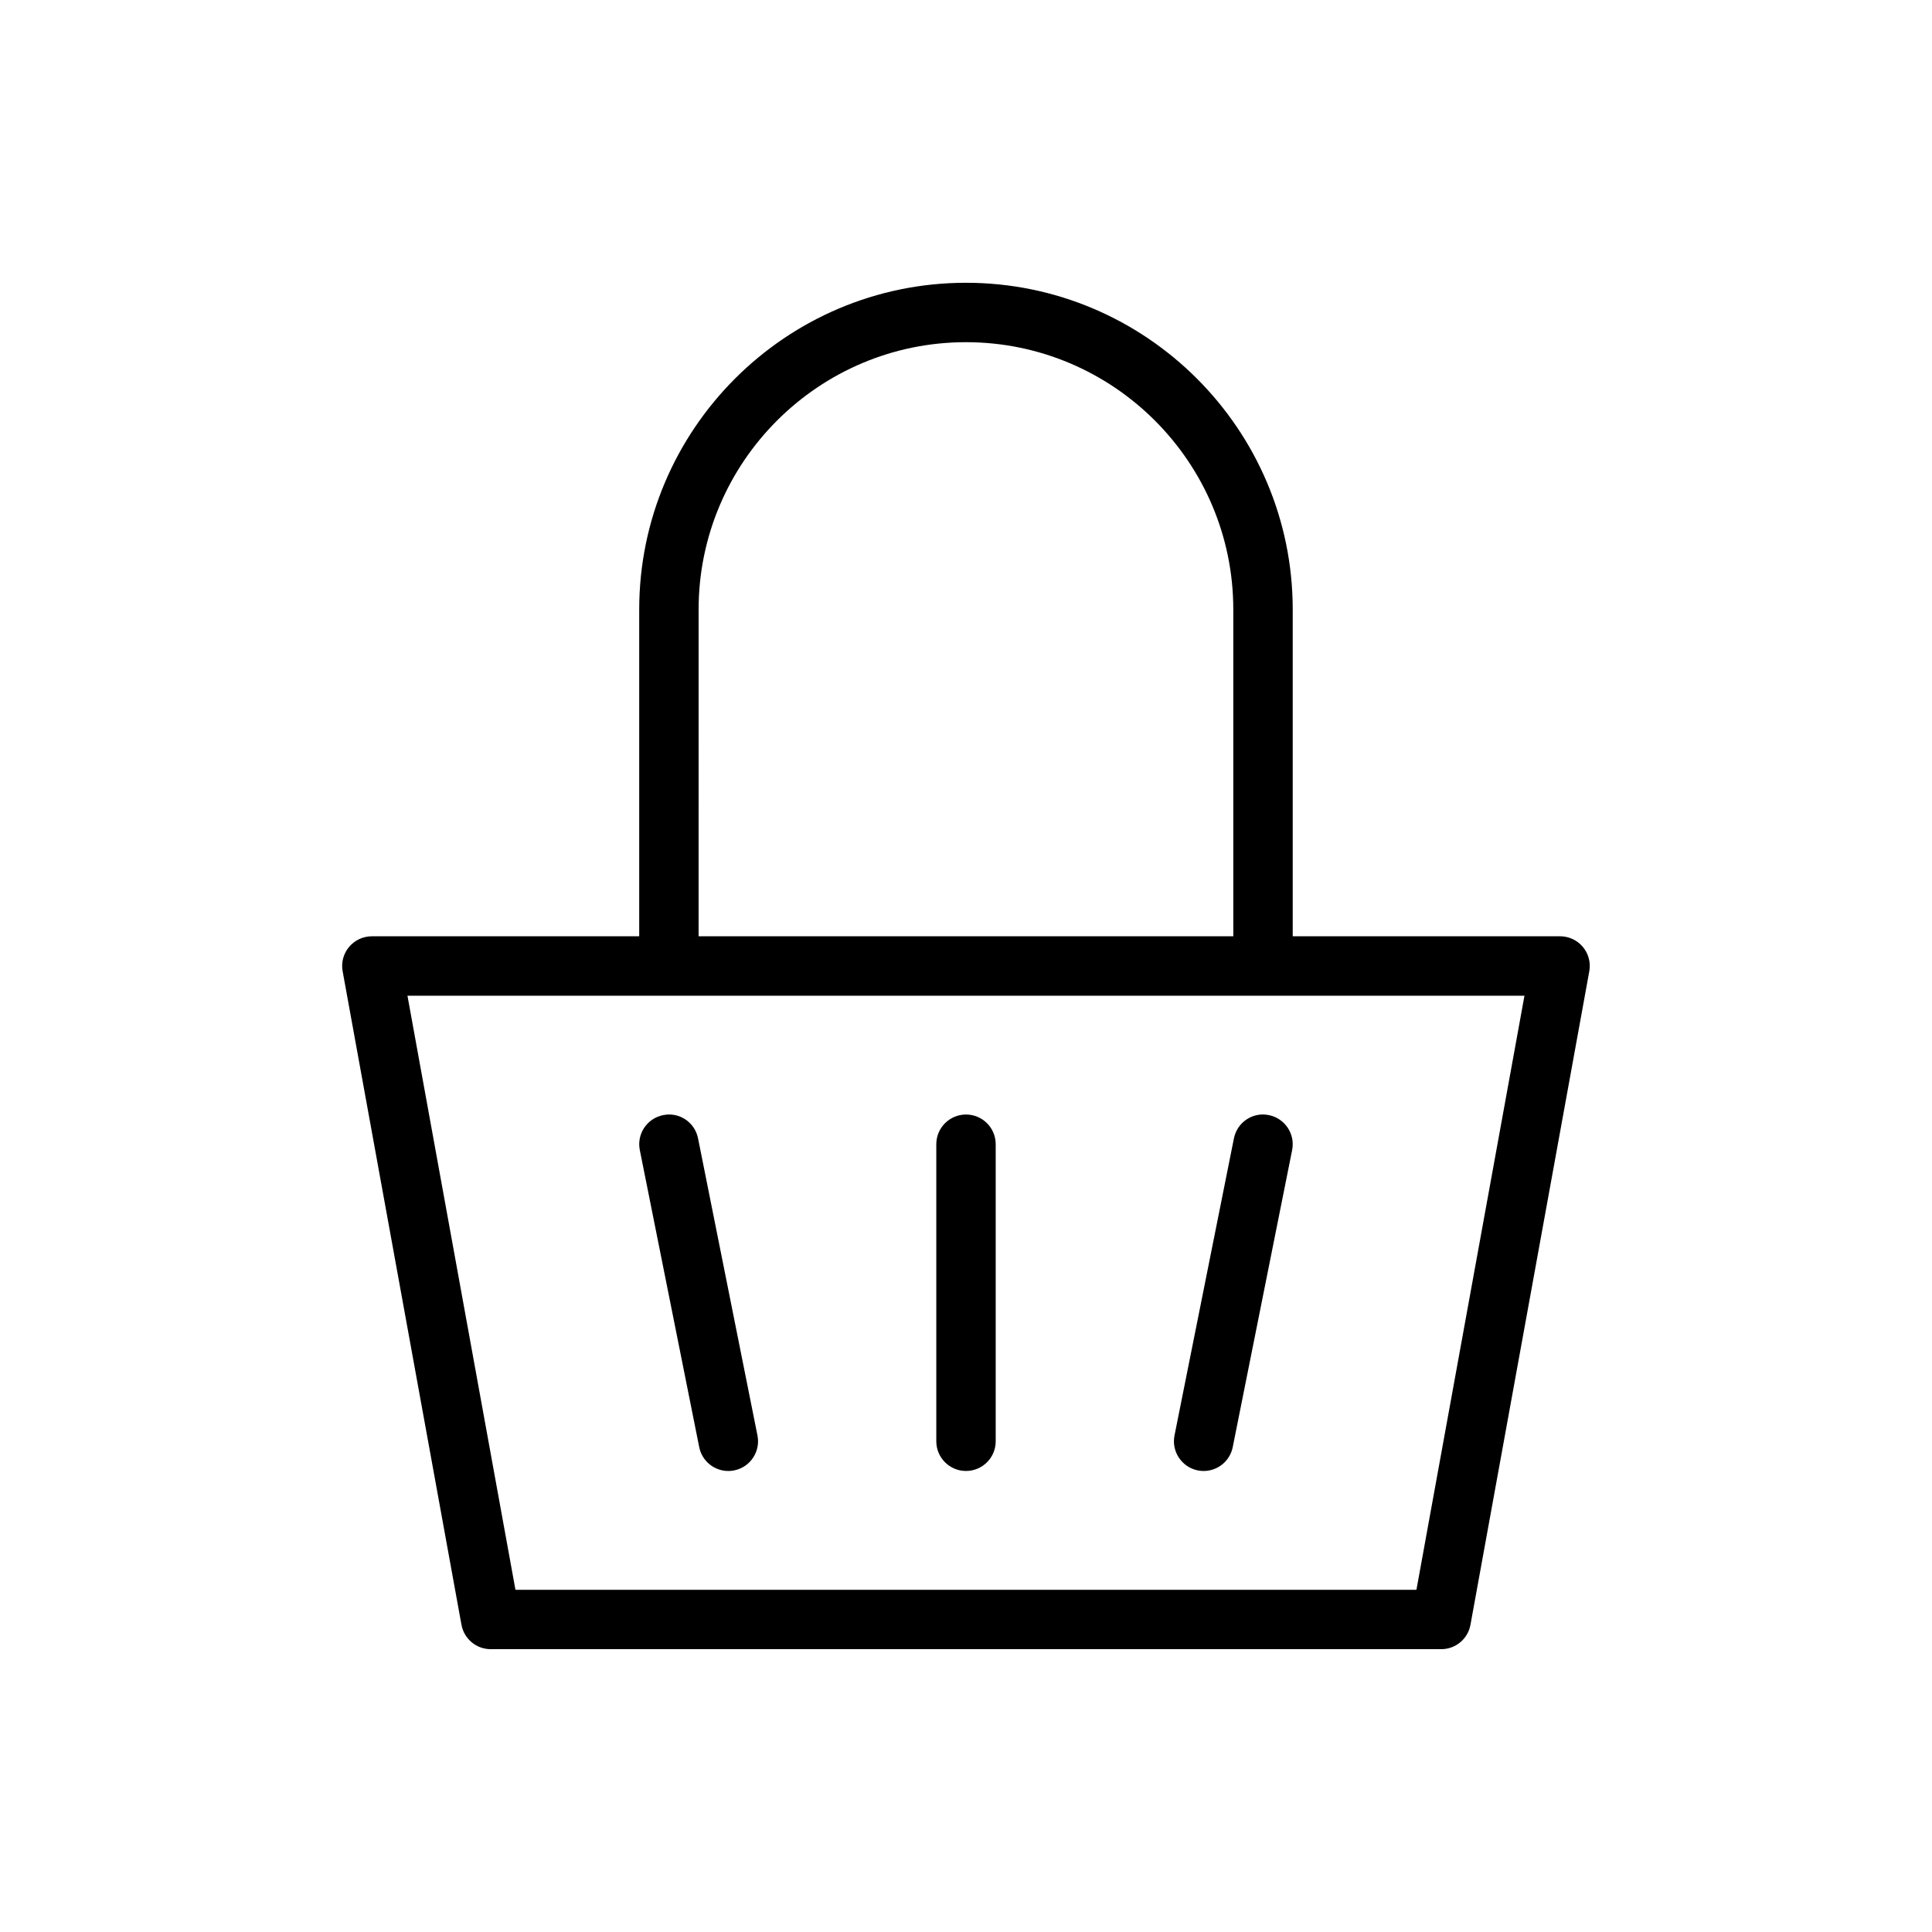 <?xml version="1.0" encoding="UTF-8"?>
<!-- The Best Svg Icon site in the world: iconSvg.co, Visit us! https://iconsvg.co -->
<svg fill="#000000" width="800px" height="800px" version="1.1" viewBox="144 144 512 512" xmlns="http://www.w3.org/2000/svg">
 <g>
  <path d="m563.48 394.95c-1.496-1.789-3.707-2.828-6.047-2.828h-70.848v-86.59c0-47.742-38.848-86.594-86.594-86.594-47.742 0-86.594 38.848-86.594 86.594v86.594h-70.848c-2.332 0-4.551 1.039-6.047 2.824-1.496 1.785-2.125 4.156-1.699 6.445l31.488 173.18c0.688 3.75 3.945 6.473 7.75 6.473h251.91c3.801 0 7.062-2.723 7.738-6.465l31.488-173.18c0.422-2.297-0.199-4.66-1.695-6.453zm-234.34-89.418c0-39.062 31.789-70.848 70.848-70.848 39.07 0 70.848 31.789 70.848 70.848v86.594l-141.7-0.004zm190.23 259.78h-238.77l-28.621-157.44h296.02z"/>
  <path d="m400 439.36c-4.344 0-7.871 3.519-7.871 7.871v78.719c0 4.352 3.527 7.871 7.871 7.871s7.871-3.519 7.871-7.871v-78.719c0-4.352-3.527-7.871-7.871-7.871z"/>
  <path d="m319.73 439.52c-4.266 0.852-7.031 5-6.172 9.266l15.742 78.719c0.742 3.742 4.035 6.324 7.711 6.324 0.512 0 1.031-0.047 1.551-0.156 4.266-0.852 7.031-5 6.172-9.266l-15.742-78.719c-0.844-4.262-4.969-7.066-9.262-6.168z"/>
  <path d="m471 445.69-15.742 78.719c-0.852 4.266 1.914 8.406 6.172 9.266 0.52 0.105 1.039 0.152 1.551 0.152 3.676 0 6.965-2.582 7.707-6.328l15.742-78.719c0.852-4.266-1.914-8.406-6.172-9.266-4.273-0.887-8.406 1.902-9.258 6.176z"/>
 </g>
</svg>